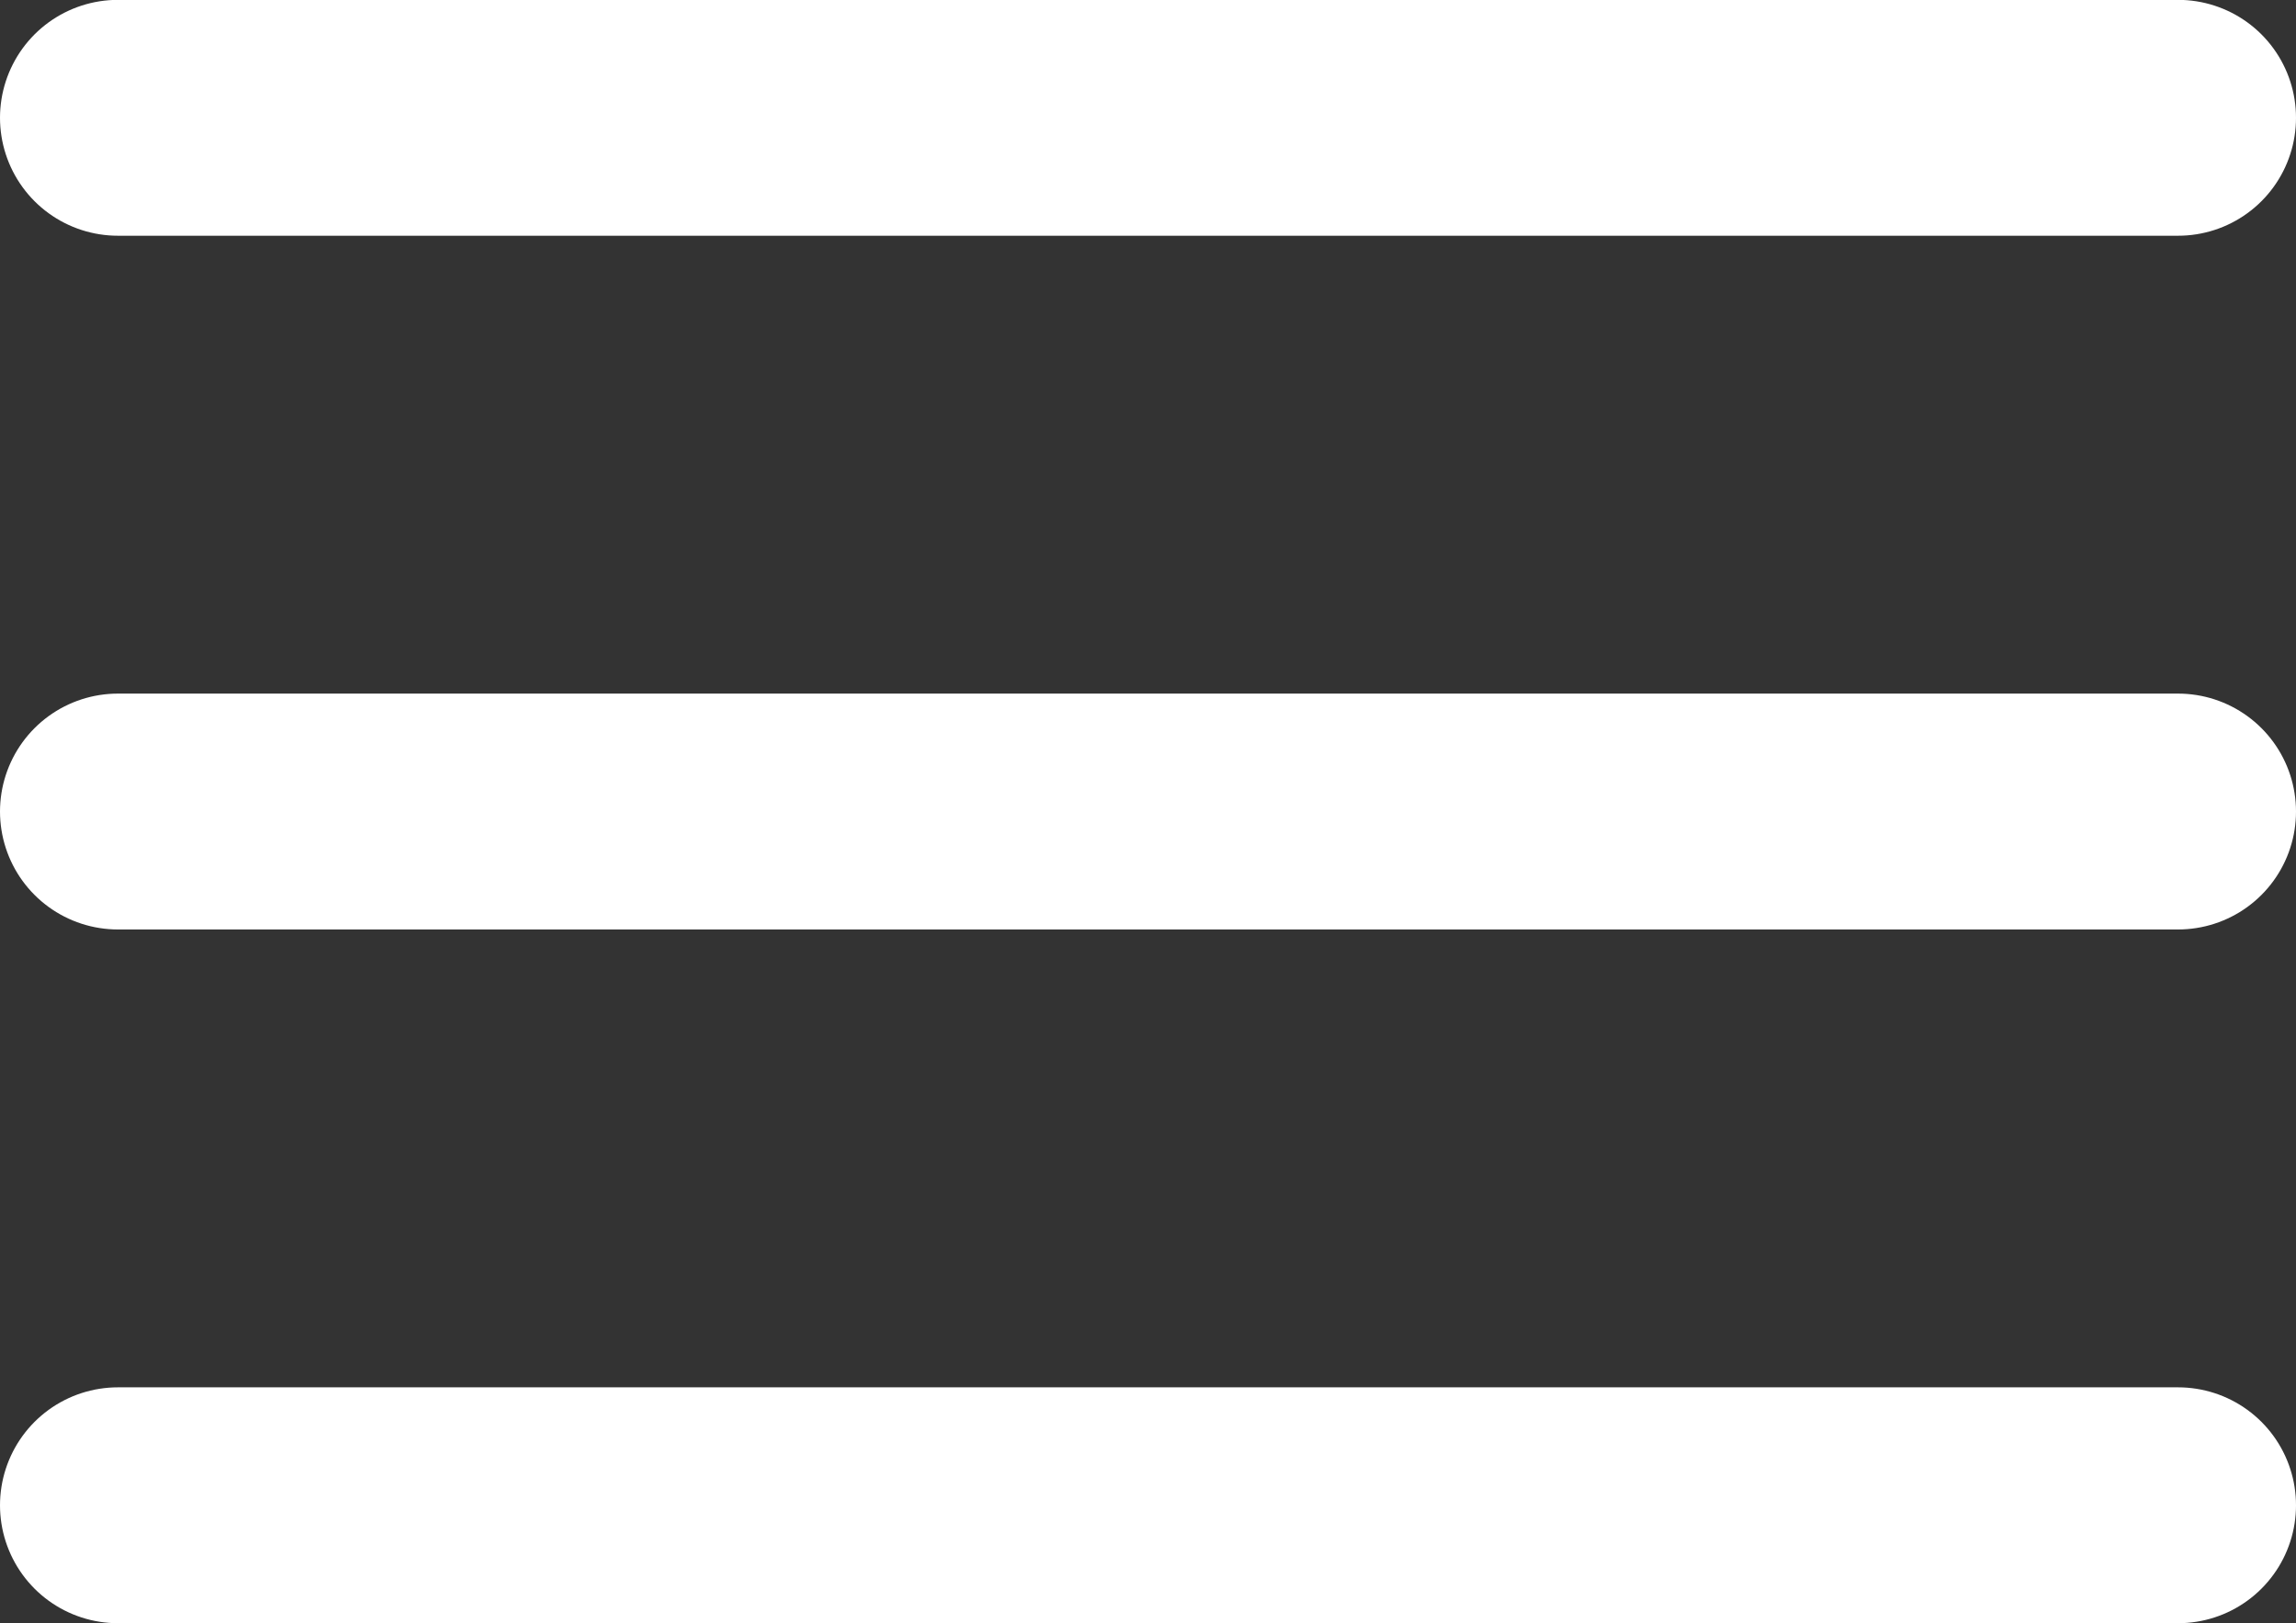 <svg xmlns="http://www.w3.org/2000/svg" width="16.55" height="11.699" viewBox="0 0 16.55 11.699"><rect x="0" y="0" width="16.55" height="11.699" fill="#333333" stroke="none"/><defs><style>.a{fill:none;stroke:#fff;stroke-linecap:round;stroke-width:1.7px;}</style></defs><g transform="translate(0.85 1.849)"><path class="a" d="M1582.307-10232.183h14.85" transform="translate(-1582.307 10231.183)"/><path class="a" d="M1582.307-10232.183h14.85" transform="translate(-1582.307 10236.183)"/><path class="a" d="M1582.307-10232.183h14.85" transform="translate(-1582.307 10241.183)"/></g></svg>
